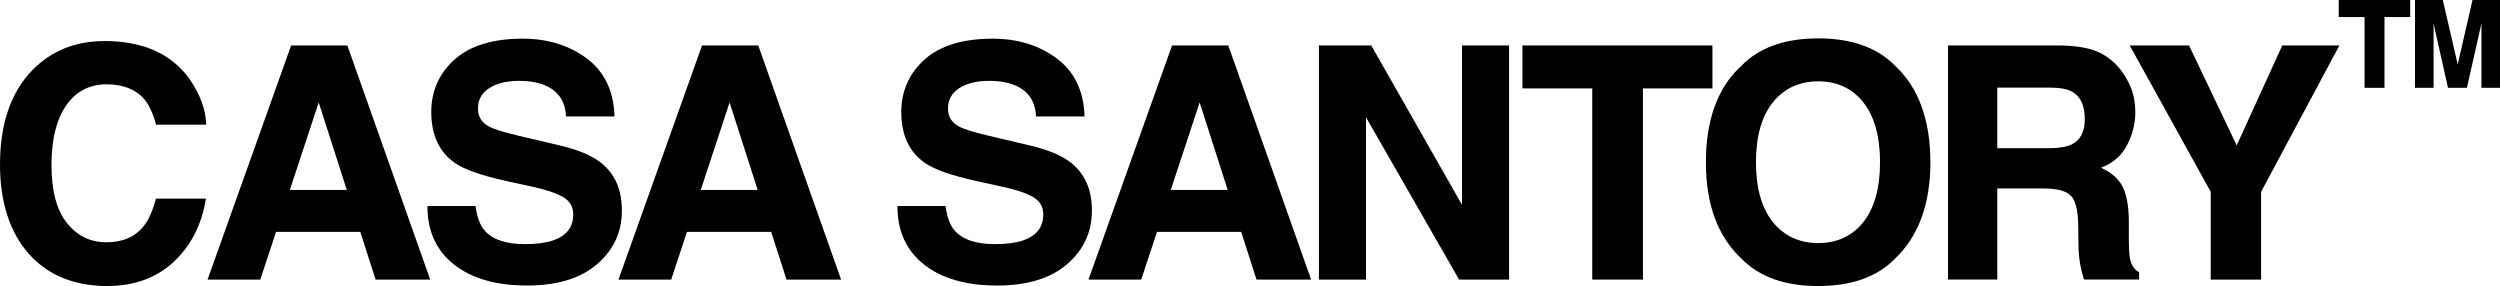 <svg viewBox="0 0 1361.75 155.8" xmlns="http://www.w3.org/2000/svg" data-name="Layer 2" id="Layer_2">
  <g data-name="Layer 1" id="Layer_1-2">
    <g>
      <path d="M57.98,45.93c9.05,0,15.97,2.71,20.56,8.06,2.58,3.02,4.72,7.58,6.37,13.54l.1.37h27.34l-.03-.52c-.4-7.95-3.34-15.98-8.75-23.87-9.79-14.04-25.47-21.16-46.61-21.16-15.8,0-29.01,5.31-39.25,15.77C5.96,50.13,0,67.43,0,89.55c0,20.46,5.24,36.8,15.58,48.57,10.35,11.73,24.77,17.68,42.83,17.68,14.61,0,26.77-4.41,36.13-13.1,9.35-8.68,15.25-20.09,17.52-33.93l.1-.58h-27.24l-.1.37c-1.71,6.42-3.88,11.3-6.46,14.5-4.64,5.91-11.48,8.91-20.35,8.91s-15.87-3.5-21.48-10.42c-5.64-6.94-8.49-17.57-8.49-31.57s2.71-25,8.06-32.63c5.31-7.58,12.67-11.42,21.88-11.42Z"></path>
      <path d="M189.2,24.76h-30.62l-45.28,126.86-.24.67h28.73l8.58-26.01h45.87l8.35,26.01h29.74l-45-127.19-.12-.33ZM188.91,103.47h-31.03l15.72-47.67,15.3,47.67Z"></path>
      <path d="M327.22,88.56c-4.89-3.86-12.32-6.98-22.08-9.28l-22.2-5.24c-8.48-1.98-14.09-3.73-16.68-5.19-3.97-2.16-5.9-5.33-5.9-9.69,0-4.79,1.97-8.41,6.02-11.08,4.06-2.68,9.6-4.04,16.45-4.04,6.17,0,11.39,1.05,15.53,3.12,6.14,3.1,9.48,8.42,9.93,15.81l.03.47h26.4l-.02-.52c-.47-13.54-5.58-24.03-15.19-31.16-9.57-7.1-21.3-10.7-34.84-10.7-16.21,0-28.69,3.83-37.09,11.37-8.41,7.56-12.68,17.19-12.68,28.61,0,12.54,4.38,21.89,13,27.79,5.07,3.51,14.46,6.8,27.93,9.78l13.7,3c7.92,1.7,13.78,3.67,17.41,5.86,3.57,2.21,5.3,5.25,5.3,9.27,0,6.98-3.59,11.63-10.97,14.21-3.9,1.35-9.06,2.03-15.35,2.03-10.43,0-17.88-2.57-22.14-7.63-2.32-2.78-3.91-7.05-4.71-12.71l-.06-.43h-26.17v.5c0,13.26,4.88,23.83,14.51,31.42,9.59,7.56,22.92,11.4,39.61,11.4s29.21-3.9,38.2-11.58c9.01-7.7,13.58-17.52,13.58-29.18s-3.87-20.2-11.5-26.23Z"></path>
      <path d="M413.02,24.76h-30.62l-45.28,126.86-.24.67h28.73l8.58-26.01h45.87l8.35,26.01h29.74l-45-127.19-.12-.33ZM412.72,103.47h-31.03l15.72-47.67,15.3,47.67Z"></path>
      <path d="M583.24,88.56c-4.89-3.86-12.32-6.98-22.08-9.28l-22.2-5.24c-8.48-1.98-14.09-3.73-16.68-5.19-3.97-2.16-5.9-5.33-5.9-9.69,0-4.79,1.97-8.41,6.02-11.08,4.06-2.68,9.6-4.04,16.45-4.04,6.17,0,11.39,1.05,15.53,3.12,6.14,3.1,9.48,8.42,9.93,15.81l.03.47h26.4l-.02-.52c-.47-13.54-5.58-24.03-15.19-31.16-9.57-7.1-21.3-10.7-34.84-10.7-16.21,0-28.69,3.83-37.09,11.37-8.41,7.56-12.68,17.19-12.68,28.61,0,12.54,4.38,21.89,13,27.79,5.07,3.51,14.46,6.8,27.93,9.78l13.7,3c7.92,1.7,13.78,3.67,17.41,5.86,3.57,2.21,5.3,5.25,5.3,9.27,0,6.98-3.59,11.63-10.97,14.21-3.9,1.35-9.06,2.03-15.35,2.03-10.43,0-17.88-2.57-22.14-7.63-2.32-2.78-3.91-7.05-4.71-12.71l-.06-.43h-26.17v.5c0,13.26,4.88,23.83,14.51,31.42,9.59,7.56,22.92,11.4,39.61,11.4s29.21-3.9,38.2-11.58c9.01-7.7,13.58-17.52,13.58-29.18s-3.87-20.2-11.5-26.23Z"></path>
      <path d="M669.04,24.76h-30.62l-45.28,126.86-.24.67h28.73l8.58-26.01h45.87l8.35,26.01h29.74l-45-127.19-.12-.33ZM668.75,103.47h-31.03l15.72-47.67,15.3,47.67Z"></path>
      <polygon points="796.36 111.59 747.07 25.01 746.93 24.76 718.42 24.76 718.42 152.29 744.06 152.29 744.06 63.89 794.77 152.29 822 152.29 822 24.76 796.36 24.76 796.36 111.59"></polygon>
      <polygon points="932.76 24.76 829.27 24.76 829.27 48.16 867.3 48.16 867.3 152.29 894.91 152.29 894.91 48.16 932.76 48.16 932.76 24.76"></polygon>
      <path d="M1032.2,35.8c-9.61-9.89-23.68-14.9-41.81-14.9s-32.21,5.02-41.8,14.89c-12.87,11.66-19.39,29.35-19.39,52.56s6.52,40.44,19.37,52.54c9.61,9.9,23.68,14.92,41.82,14.92s32.21-5.02,41.8-14.9c12.81-12.12,19.3-29.8,19.3-52.55s-6.49-40.89-19.29-52.55ZM1014.94,121c-6.02,7.56-14.28,11.4-24.54,11.4s-18.57-3.84-24.68-11.4c-6.14-7.6-9.25-18.58-9.25-32.65s3.11-25.05,9.25-32.65c6.11-7.57,14.41-11.4,24.68-11.4s18.52,3.85,24.54,11.44c6.05,7.63,9.12,18.6,9.12,32.61s-3.07,25.05-9.12,32.65Z"></path>
      <path d="M1160.27,141.29h0c-.46-2.02-.69-5.94-.69-11.66v-8.5c0-8.91-1.25-15.65-3.71-20.03-2.31-4.1-6.17-7.37-11.47-9.72,6.46-2.49,11.2-6.56,14.1-12.12,3.06-5.85,4.61-11.9,4.61-17.96,0-5.02-.8-9.56-2.38-13.49-1.57-3.92-3.74-7.54-6.44-10.78-3.27-3.93-7.32-6.95-12.03-8.98-4.7-2.02-11.48-3.13-20.16-3.3h-61.02v127.52h26.84v-49.61h25.32c7.19,0,12.14,1.31,14.71,3.89,2.57,2.58,3.93,7.9,4.04,15.79l.17,11.76c.06,3.73.44,7.43,1.13,10.99.35,1.74.93,4.03,1.73,6.82l.1.36h30.06v-3.96l-.24-.15c-2.42-1.46-3.99-3.78-4.65-6.89ZM1087.91,47.73h28.69c5.32,0,9.36.73,11.99,2.17,4.64,2.53,7,7.58,7,15.01,0,6.85-2.43,11.5-7.22,13.8h0c-2.75,1.33-6.95,2.01-12.5,2.01h-27.95v-32.99Z"></path>
      <polygon points="1218.32 79.19 1192.38 24.76 1160.05 24.76 1204.18 104.47 1204.18 152.29 1231.62 152.29 1231.62 104.47 1273.88 25.5 1274.27 24.76 1243.16 24.76 1218.32 79.19"></polygon>
      <polygon points="1273.9 9.29 1287.98 9.29 1287.98 47.83 1298.83 47.83 1298.83 9.29 1312.84 9.29 1312.84 0 1273.9 0 1273.9 9.29"></polygon>
      <path d="M1346.77,0l-8.06,35.1-8.12-35.1h-15.14v47.83h10.12V15.65c0-.74,0-1.71-.02-2.92l7.87,35.1h10.31l7.93-35.13c-.01,1.23-.02,2.21-.02,2.95v32.18h10.12V0h-14.98Z"></path>
    </g>
  </g>
</svg>